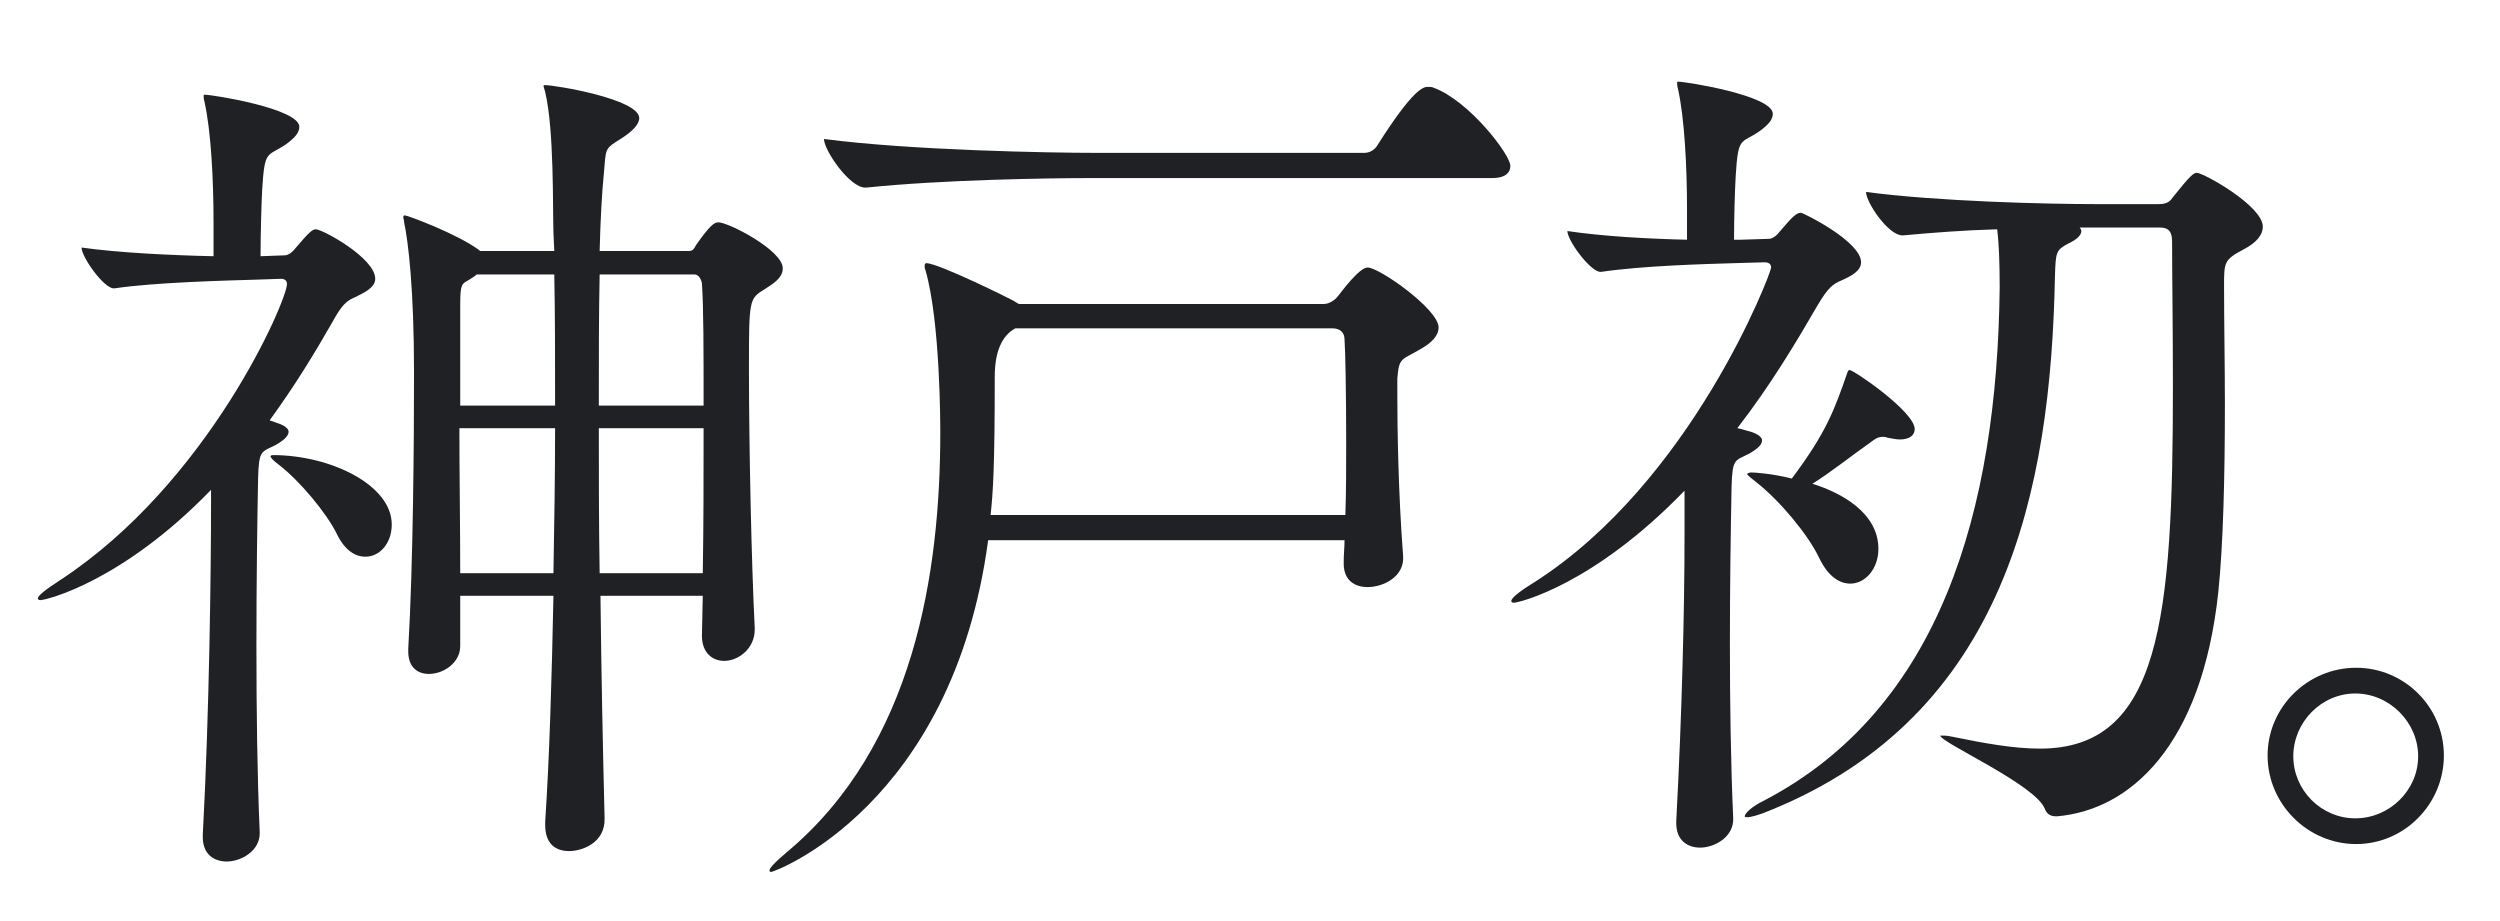 <?xml version="1.0" encoding="UTF-8"?>
<svg id="_レイヤー_2" data-name="レイヤー_2" xmlns="http://www.w3.org/2000/svg" width="380" height="140" xmlns:xlink="http://www.w3.org/1999/xlink" viewBox="0 0 380 140">
  <defs>
    <style>
      .cls-1 {
        fill: none;
      }

      .cls-2 {
        fill: #202124;
      }

      .cls-3 {
        clip-path: url(#clippath);
      }
    </style>
    <clipPath id="clippath">
      <rect class="cls-1" width="380" height="140"/>
    </clipPath>
  </defs>
  <g id="MV1">
    <g class="cls-3">
      <g>
        <g>
          <path class="cls-2" d="M32.084,74.454c-13.543,13.992-25.08,16.765-25.957,16.765-.251,0-.377-.132-.377-.264,0-.396,1.129-1.32,3.386-2.772,22.571-14.784,34.484-42.505,34.484-45.013,0-.528-.376-.792-.878-.792l-3.887.132c-4.264.132-15.299.396-21.443,1.32h-.125c-1.505,0-4.891-4.752-4.891-6.204,5.518.792,13.793,1.188,20.063,1.32v-5.148c0-6.468-.376-13.86-1.38-18.349-.125-.396-.125-.66-.125-.924q0-.132.125-.132c1.254,0,14.421,2.112,14.421,4.884,0,.924-.752,1.716-2.006,2.64-2.885,1.98-3.261.66-3.637,6.864-.126,2.112-.251,7.128-.251,10.164l3.637-.132c.627,0,1.254-.528,1.755-1.188,2.007-2.376,2.509-2.772,3.01-2.772,1.003,0,9.028,4.356,9.028,7.524,0,1.452-2.006,2.244-3.009,2.772-1.254.528-2.007,1.056-3.512,3.828-2.633,4.62-5.768,9.768-9.53,14.916l1.129.396c1.254.396,1.756.924,1.756,1.32,0,.792-1.003,1.452-1.881,1.98-2.258,1.188-2.634.66-2.759,5.148-.126,6.6-.251,15.84-.251,25.477s.125,19.801.502,28.249c.125,2.904-2.885,4.488-5.017,4.488-1.881,0-3.636-1.056-3.636-3.696v-.396c1.003-18.613,1.254-40.393,1.254-50.689v-1.716ZM41.489,69.174c8.652,0,18.058,4.488,18.058,10.56,0,2.772-1.756,4.884-4.013,4.884-1.505,0-3.136-.924-4.39-3.564-1.505-3.036-5.518-7.92-8.777-10.428-.878-.66-1.254-1.056-1.254-1.32,0,0,.125-.132.376-.132ZM106.821,90.558h-15.55c.126,11.88.377,23.761.627,33.793.126,3.828-3.511,5.016-5.392,5.016-2.007,0-3.637-1.056-3.637-3.96v-.528c.627-9.372,1.003-21.649,1.254-34.321h-14.17v7.656c0,2.508-2.508,4.224-4.765,4.224-1.63,0-3.135-.924-3.135-3.432v-.396c.752-12.936.878-31.681.878-41.977,0-12.672-.878-19.932-1.505-22.837,0-.396-.126-.528-.126-.792s.126-.264.251-.264c.376,0,7.9,2.772,11.286,5.28l.125.132h11.286l-.126-2.772c-.125-3.696.126-15.576-1.254-21.385-.125-.528-.251-.792-.251-.924s.126-.132.251-.132c1.505,0,14.295,2.112,14.295,5.016,0,.924-1.003,1.98-2.633,3.036-2.759,1.716-2.383,1.452-2.759,5.544-.251,2.508-.502,6.6-.627,11.616h13.543c.627,0,.752-.264,1.128-.924,2.132-3.036,2.759-3.432,3.386-3.432,1.505,0,9.781,4.224,9.781,6.996,0,1.452-1.505,2.376-2.759,3.168-2.383,1.452-2.383,1.584-2.383,12.276,0,11.352.377,29.437.878,39.205v.264c0,2.904-2.508,4.752-4.64,4.752-1.755,0-3.386-1.188-3.386-3.828l.126-6.072ZM84.123,87.126c.126-7.392.251-14.916.251-22.045h-14.546c0,6.996.125,14.784.125,22.045h14.17ZM84.374,61.65c0-7.26,0-14.125-.125-19.933h-11.788c-.25.264-.752.528-1.128.792-1.129.66-1.38.528-1.38,3.828v15.312h14.421ZM106.946,61.65c0-8.184,0-15.048-.251-18.481,0-.396-.376-1.452-1.128-1.452h-14.421c-.125,5.808-.125,12.54-.125,19.933h15.925ZM106.821,87.126c.125-7.128.125-14.916.125-22.045h-15.925c0,6.996,0,14.52.125,22.045h15.675Z"/>
          <path class="cls-2" d="M150.198,82.11c-5.393,40.393-32.479,50.425-32.979,50.425-.251,0-.251-.132-.251-.264,0-.264.627-1.056,2.508-2.64,19.562-16.237,23.449-42.769,23.449-63.89,0-1.188,0-16.896-2.257-24.685-.126-.264-.126-.528-.126-.66,0-.264.126-.396.251-.396,1.881,0,13.292,5.676,13.418,5.808.125.132.501.264.627.396h46.396c.752,0,1.63-.528,2.132-1.188.627-.792,3.26-4.356,4.515-4.356,1.755,0,10.783,6.336,10.783,9.108,0,1.32-1.128,2.376-2.758,3.3-2.885,1.716-3.261,1.188-3.512,4.488v2.508c0,4.752.126,14.652.878,24.421.251,3.168-3.01,4.752-5.392,4.752-2.007,0-3.637-1.056-3.637-3.564v-.396c0-1.056.125-2.112.125-3.168h-54.171ZM166.123,27.065c-7.022,0-23.073.264-34.484,1.452h-.125c-2.383,0-6.27-5.676-6.27-7.392,13.041,1.716,34.107,2.112,41.506,2.112h40.629c.878,0,1.63-.528,2.006-1.188,5.518-8.712,7.022-8.844,7.649-8.844.376,0,.627,0,.878.132,5.392,1.98,11.662,10.164,11.662,11.88,0,.924-.627,1.848-2.759,1.848h-60.692ZM154.336,49.901q-3.135,1.716-3.135,7.392c0,13.728-.251,17.425-.627,20.989h53.921c.125-3.564.125-7.26.125-10.692,0-7.788-.125-14.388-.251-15.972,0-.924-.502-1.716-1.881-1.716h-48.152Z"/>
          <path class="cls-2" d="M256.049,74.586c-13.919,14.388-25.205,17.029-25.957,17.029-.251,0-.377-.132-.377-.264,0-.396,1.004-1.32,3.386-2.772,24.076-15.312,36.114-47.125,36.114-47.917,0-.528-.376-.792-1.003-.792l-4.64.132c-4.515.132-13.919.396-20.188,1.32h-.126c-1.505,0-5.016-4.752-5.016-6.204,5.267.792,12.289,1.188,18.183,1.32v-4.62c0-6.468-.376-13.86-1.38-18.349-.125-.396-.125-.66-.125-.924q0-.132.125-.132c1.254,0,14.421,2.112,14.421,4.884,0,.924-.752,1.716-2.006,2.64-2.885,1.98-3.261.66-3.637,6.864-.126,2.112-.251,6.6-.251,9.636h1.003l4.264-.132c.627,0,1.254-.528,1.756-1.188,1.881-2.244,2.508-2.772,3.135-2.772.376,0,9.154,4.356,9.154,7.524,0,1.452-1.882,2.244-3.01,2.772-1.254.528-2.007,1.056-3.637,3.828-3.135,5.412-7.147,12.144-12.163,18.613.752.132,1.379.396,2.006.528,1.254.396,1.756.924,1.756,1.32,0,.792-1.003,1.452-1.881,1.98-2.258,1.188-2.634.66-2.759,5.148-.126,6.6-.251,15.048-.251,23.761,0,8.844.125,18.085.502,26.533.125,2.904-2.885,4.488-5.017,4.488-1.881,0-3.636-1.056-3.636-3.696v-.396c.877-16.369,1.254-32.473,1.254-43.165v-6.996ZM316.114,34.589c.126.132.251.396.251.528,0,.66-.752,1.32-1.881,1.848-2.007,1.056-2.007,1.32-2.132,5.016-.627,32.605-7.523,66.662-43.262,81.182-1.881.792-3.01,1.056-3.511,1.056q-.377,0-.377-.132c0-.528,1.254-1.584,2.885-2.376,26.835-13.992,35.487-44.089,35.863-78.014,0-3.96-.126-6.732-.376-8.844-4.891.132-10.032.528-14.296.924h-.125c-2.132,0-5.518-5.016-5.518-6.6,10.909,1.452,27.587,1.848,34.86,1.848h9.655c1.38,0,1.756-.528,2.132-1.056,2.634-3.3,3.135-3.696,3.637-3.696,1.003,0,10.031,5.016,10.031,8.184,0,1.188-.877,2.376-2.884,3.432-3.01,1.584-3.01,1.98-3.01,5.544,0,5.676.126,12.012.126,18.084,0,10.824-.251,21.253-1.004,28.513-2.508,23.365-13.417,33.133-24.577,34.057-.627,0-1.38-.132-1.756-1.056-1.254-3.696-15.925-10.164-15.925-11.22h.25c.377,0,.753,0,1.38.132,5.142,1.056,9.53,1.848,13.543,1.848,18.308,0,20.188-19.801,20.188-55.046,0-8.844-.125-17.161-.125-22.045,0-1.848-.878-2.112-1.881-2.112h-12.164ZM285.517,83.43c0,3.036-2.006,5.28-4.264,5.28-1.63,0-3.386-1.056-4.765-3.96-1.63-3.432-5.894-8.58-9.405-11.352-1.003-.792-1.504-1.188-1.504-1.32s.25-.264.627-.264,3.009.132,6.144.924c5.268-6.996,6.521-10.56,8.402-15.972.125-.396.25-.528.376-.528.627,0,9.906,6.336,9.906,8.976,0,.924-.752,1.584-2.257,1.584-.502,0-1.129-.132-1.881-.264-.251-.132-.502-.132-.753-.132-.878,0-1.379.528-2.132,1.056-2.633,1.848-5.768,4.356-8.526,6.072,4.263,1.32,10.031,4.356,10.031,9.9Z"/>
        </g>
        <path class="cls-2" d="M344.673,114.84c0-7.36,6.095-13.341,13.455-13.341s13.341,5.98,13.341,13.341-5.98,13.456-13.341,13.456-13.455-6.095-13.455-13.456ZM358.014,105.41c-5.176,0-9.431,4.37-9.431,9.545s4.255,9.43,9.431,9.43,9.545-4.255,9.545-9.43-4.37-9.545-9.545-9.545Z"/>
      </g>
    </g>
  </g>
</svg>